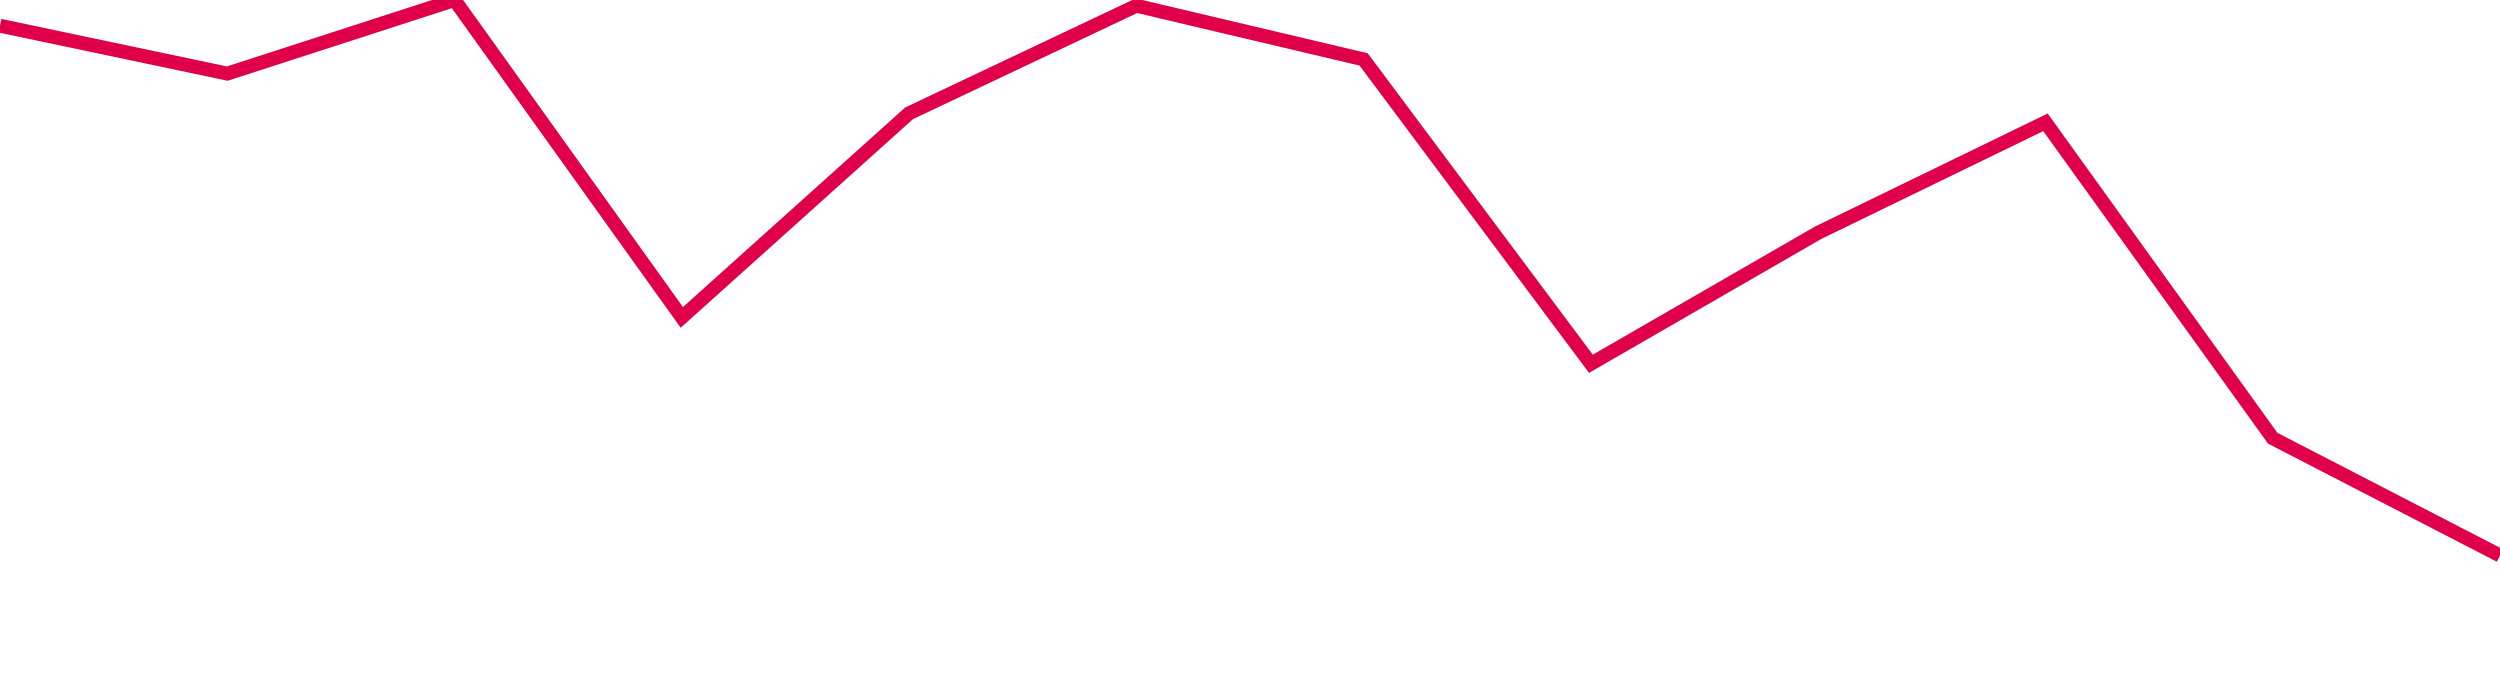 <svg width="180" height="50" xmlns="http://www.w3.org/2000/svg"><path d="M 0,1.853 L 16.364,5.299 L 32.727,0 L 49.091,22.853 L 65.455,8.156 L 81.818,0.412 L 98.182,4.279 L 114.545,26.191 L 130.909,16.756 L 147.273,8.806 L 163.636,31.553 L 180,40" stroke="#df0049" stroke-width="1" fill="none"/></svg>